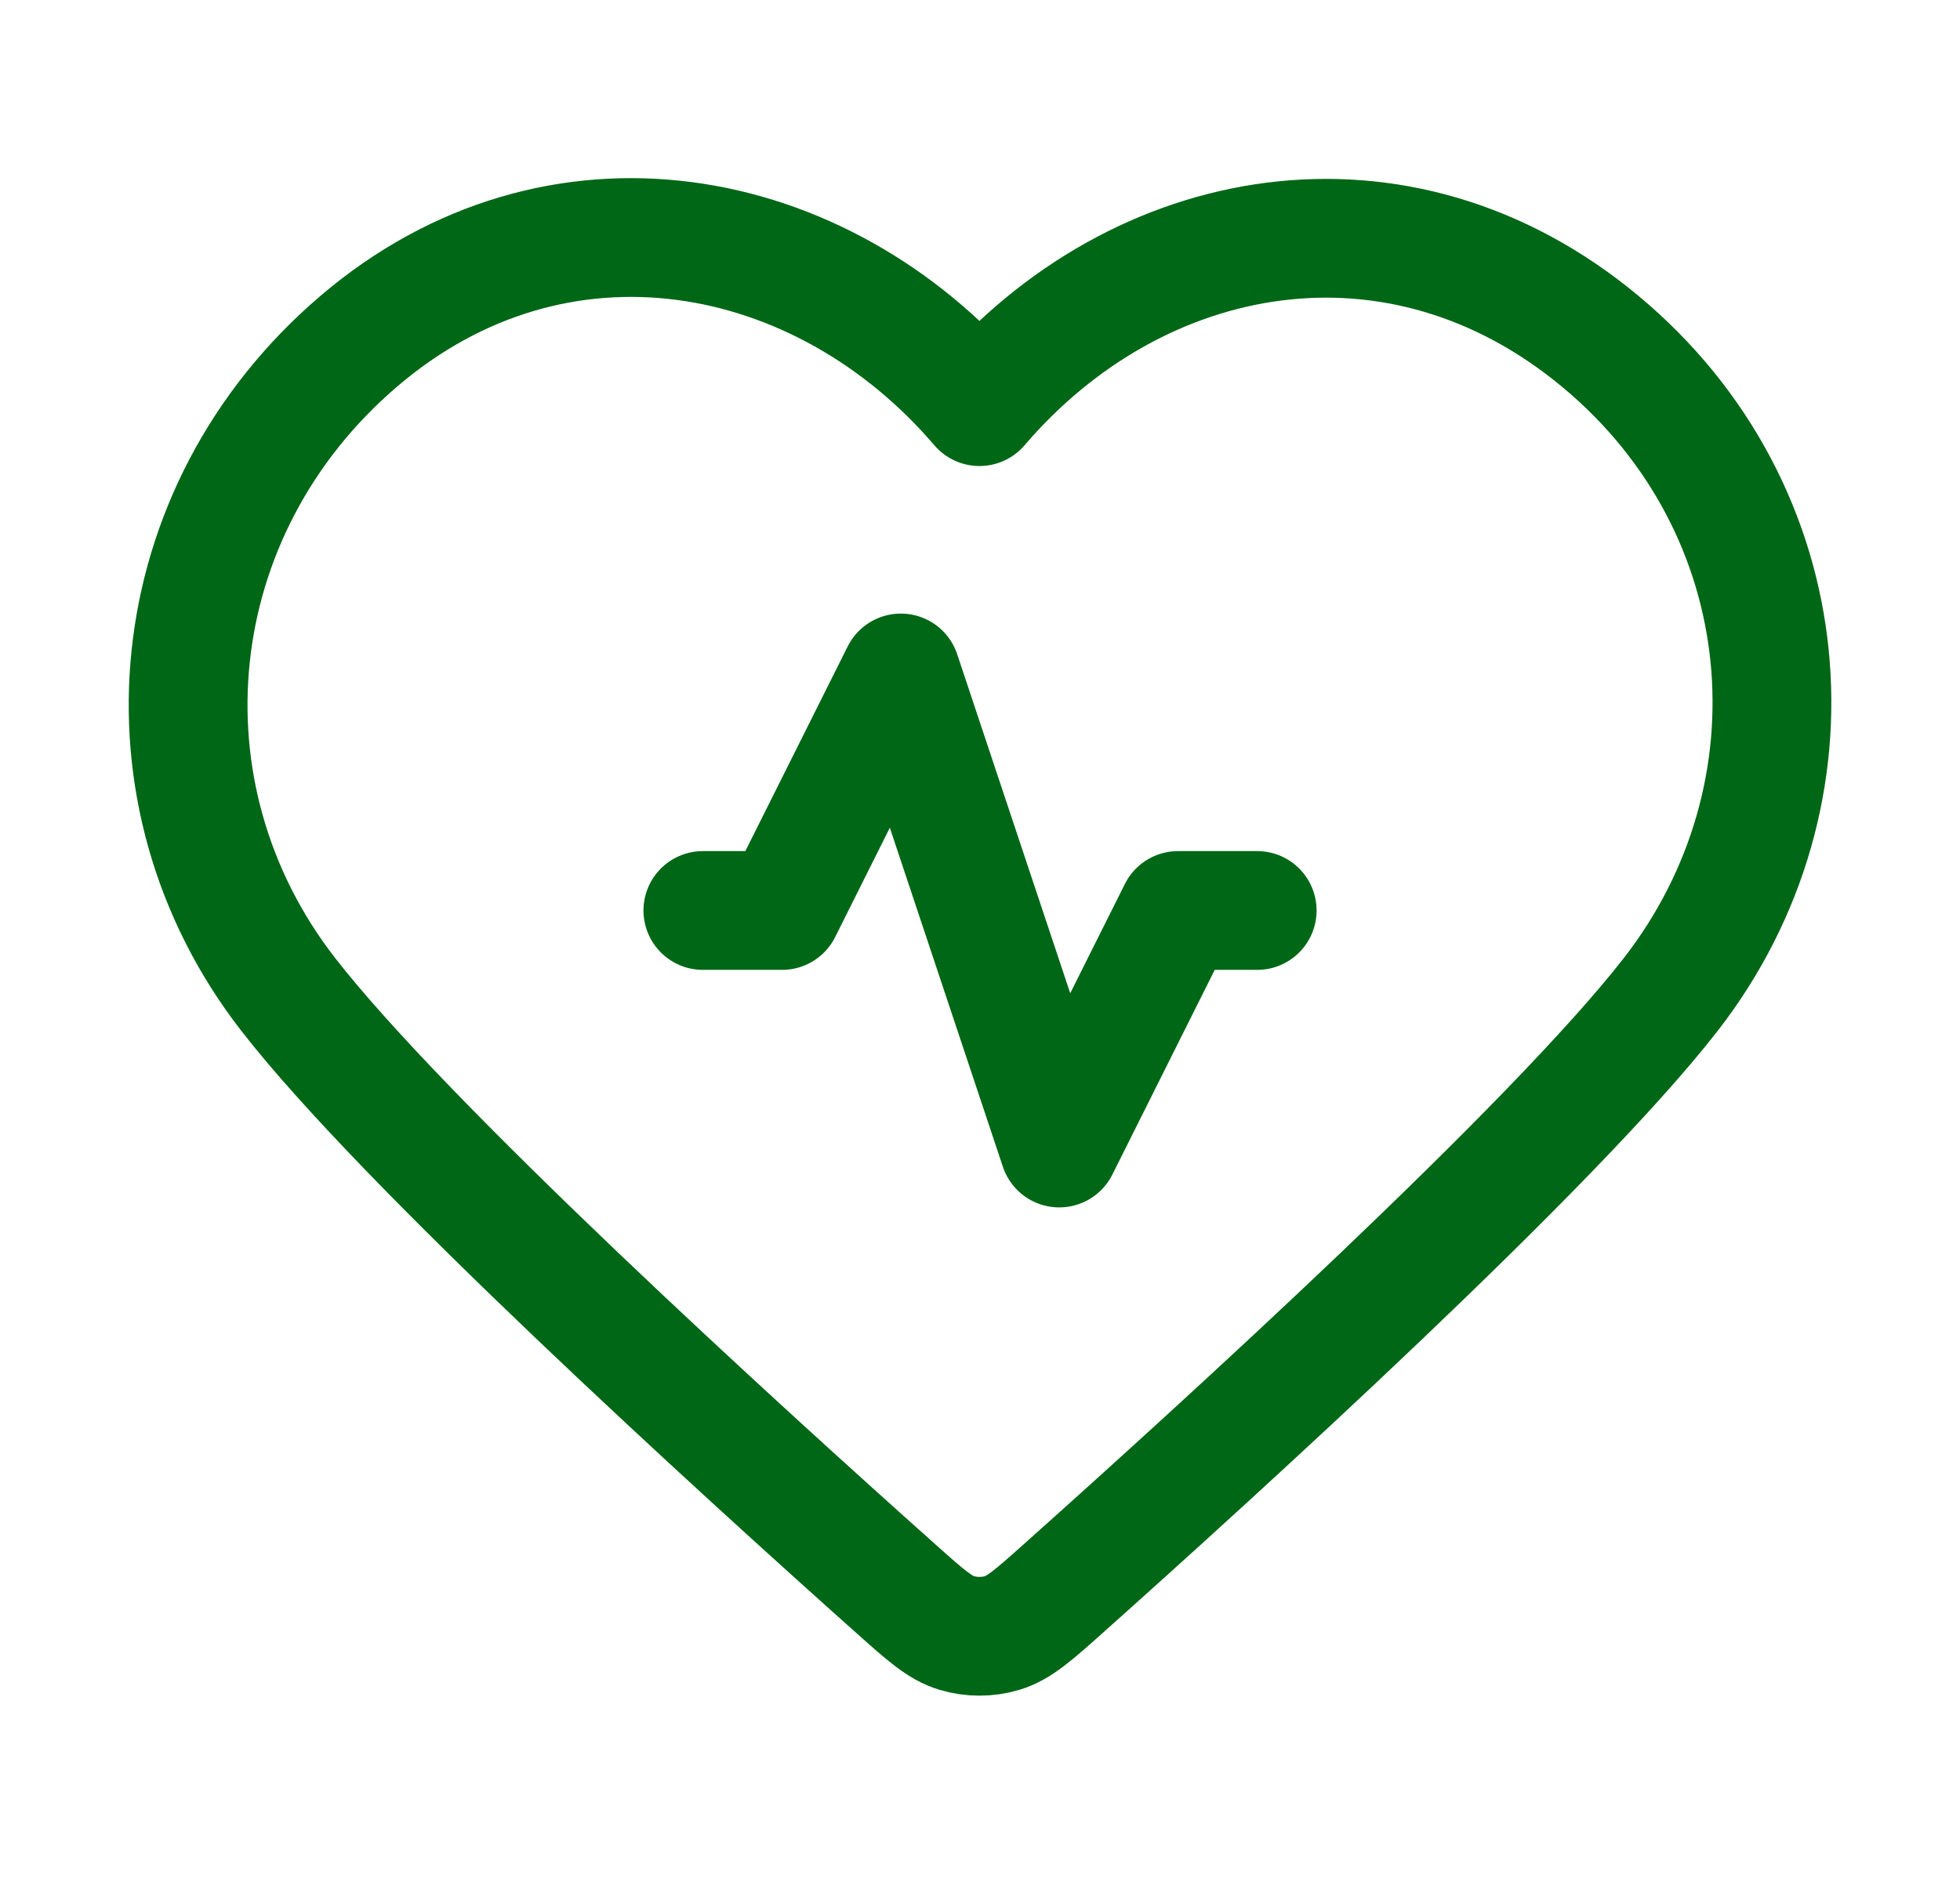<svg width="33" height="32" viewBox="0 0 33 32" fill="none" xmlns="http://www.w3.org/2000/svg">
<path d="M21.167 15.333H19.834L17.834 19.333L15.167 11.333L13.167 15.333H11.834M16.491 6.848C13.825 3.731 9.38 2.893 6.04 5.747C2.7 8.601 2.23 13.372 4.853 16.747C6.834 19.297 12.462 24.415 15.098 26.767C15.582 27.199 15.824 27.415 16.108 27.5C16.354 27.574 16.628 27.574 16.874 27.5C17.158 27.415 17.4 27.199 17.885 26.767C20.52 24.415 26.149 19.297 28.13 16.747C30.753 13.372 30.34 8.57 26.942 5.747C23.545 2.923 19.157 3.731 16.491 6.848Z" stroke="#006716" stroke-width="2" stroke-linecap="round" stroke-linejoin="round"/>
</svg>
